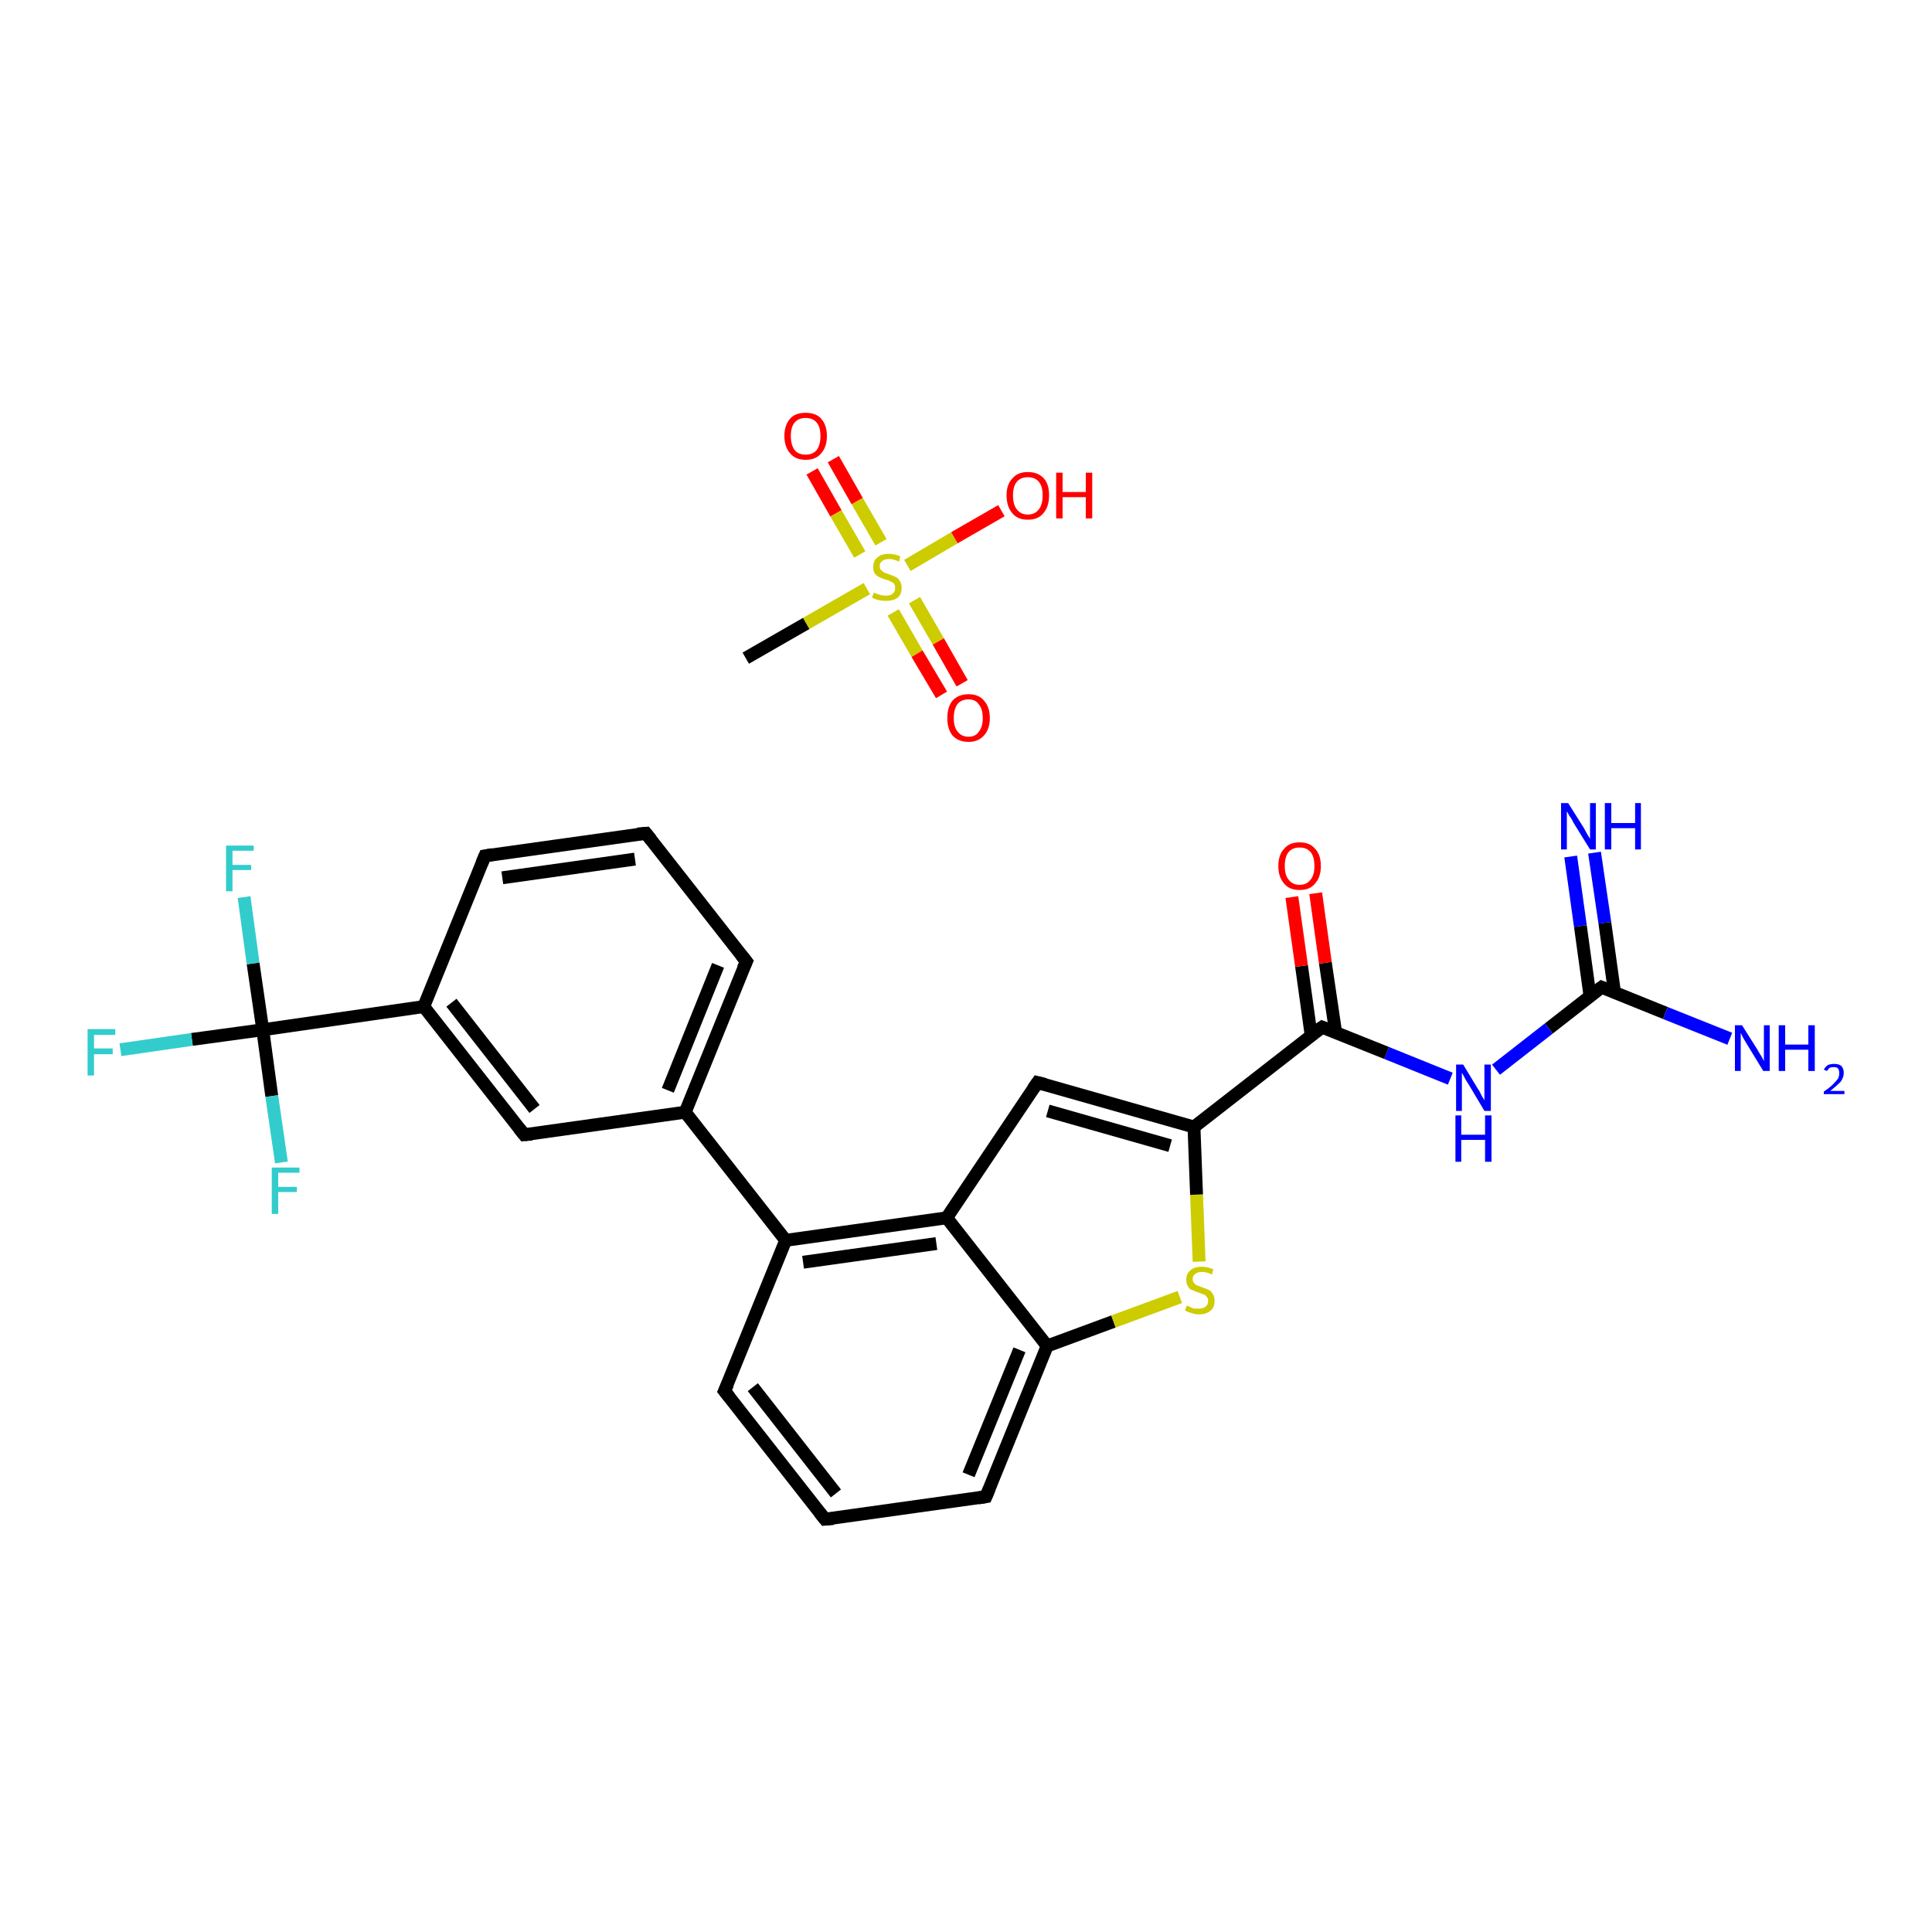 <?xml version='1.0' encoding='iso-8859-1'?>
<svg version='1.1' baseProfile='full'
              xmlns='http://www.w3.org/2000/svg'
                      xmlns:rdkit='http://www.rdkit.org/xml'
                      xmlns:xlink='http://www.w3.org/1999/xlink'
                  xml:space='preserve'
width='300px' height='300px' viewBox='0 0 300 300'>
<!-- END OF HEADER -->
<rect style='opacity:1.0;fill:#FFFFFF;stroke:none' width='300.0' height='300.0' x='0.0' y='0.0'> </rect>
<path class='bond-0 atom-0 atom-1' d='M 115.8,102.2 L 125.2,96.8' style='fill:none;fill-rule:evenodd;stroke:#000000;stroke-width:2.0px;stroke-linecap:butt;stroke-linejoin:miter;stroke-opacity:1' />
<path class='bond-0 atom-0 atom-1' d='M 125.2,96.8 L 134.6,91.4' style='fill:none;fill-rule:evenodd;stroke:#CCCC00;stroke-width:2.0px;stroke-linecap:butt;stroke-linejoin:miter;stroke-opacity:1' />
<path class='bond-1 atom-1 atom-2' d='M 138.7,95.1 L 142.4,101.5' style='fill:none;fill-rule:evenodd;stroke:#CCCC00;stroke-width:2.0px;stroke-linecap:butt;stroke-linejoin:miter;stroke-opacity:1' />
<path class='bond-1 atom-1 atom-2' d='M 142.4,101.5 L 146.2,107.9' style='fill:none;fill-rule:evenodd;stroke:#FF0000;stroke-width:2.0px;stroke-linecap:butt;stroke-linejoin:miter;stroke-opacity:1' />
<path class='bond-1 atom-1 atom-2' d='M 142.0,93.2 L 145.7,99.6' style='fill:none;fill-rule:evenodd;stroke:#CCCC00;stroke-width:2.0px;stroke-linecap:butt;stroke-linejoin:miter;stroke-opacity:1' />
<path class='bond-1 atom-1 atom-2' d='M 145.7,99.6 L 149.4,106.1' style='fill:none;fill-rule:evenodd;stroke:#FF0000;stroke-width:2.0px;stroke-linecap:butt;stroke-linejoin:miter;stroke-opacity:1' />
<path class='bond-2 atom-1 atom-3' d='M 136.8,84.2 L 133.1,77.8' style='fill:none;fill-rule:evenodd;stroke:#CCCC00;stroke-width:2.0px;stroke-linecap:butt;stroke-linejoin:miter;stroke-opacity:1' />
<path class='bond-2 atom-1 atom-3' d='M 133.1,77.8 L 129.4,71.3' style='fill:none;fill-rule:evenodd;stroke:#FF0000;stroke-width:2.0px;stroke-linecap:butt;stroke-linejoin:miter;stroke-opacity:1' />
<path class='bond-2 atom-1 atom-3' d='M 133.5,86.1 L 129.8,79.7' style='fill:none;fill-rule:evenodd;stroke:#CCCC00;stroke-width:2.0px;stroke-linecap:butt;stroke-linejoin:miter;stroke-opacity:1' />
<path class='bond-2 atom-1 atom-3' d='M 129.8,79.7 L 126.1,73.2' style='fill:none;fill-rule:evenodd;stroke:#FF0000;stroke-width:2.0px;stroke-linecap:butt;stroke-linejoin:miter;stroke-opacity:1' />
<path class='bond-3 atom-1 atom-4' d='M 140.9,87.8 L 148.2,83.5' style='fill:none;fill-rule:evenodd;stroke:#CCCC00;stroke-width:2.0px;stroke-linecap:butt;stroke-linejoin:miter;stroke-opacity:1' />
<path class='bond-3 atom-1 atom-4' d='M 148.2,83.5 L 155.5,79.3' style='fill:none;fill-rule:evenodd;stroke:#FF0000;stroke-width:2.0px;stroke-linecap:butt;stroke-linejoin:miter;stroke-opacity:1' />
<path class='bond-4 atom-5 atom-6' d='M 247.6,132.4 L 249.2,143.3' style='fill:none;fill-rule:evenodd;stroke:#0000FF;stroke-width:2.0px;stroke-linecap:butt;stroke-linejoin:miter;stroke-opacity:1' />
<path class='bond-4 atom-5 atom-6' d='M 249.2,143.3 L 250.7,154.1' style='fill:none;fill-rule:evenodd;stroke:#000000;stroke-width:2.0px;stroke-linecap:butt;stroke-linejoin:miter;stroke-opacity:1' />
<path class='bond-4 atom-5 atom-6' d='M 243.9,133.0 L 245.4,143.8' style='fill:none;fill-rule:evenodd;stroke:#0000FF;stroke-width:2.0px;stroke-linecap:butt;stroke-linejoin:miter;stroke-opacity:1' />
<path class='bond-4 atom-5 atom-6' d='M 245.4,143.8 L 246.9,154.7' style='fill:none;fill-rule:evenodd;stroke:#000000;stroke-width:2.0px;stroke-linecap:butt;stroke-linejoin:miter;stroke-opacity:1' />
<path class='bond-5 atom-6 atom-7' d='M 248.7,153.3 L 258.6,157.3' style='fill:none;fill-rule:evenodd;stroke:#000000;stroke-width:2.0px;stroke-linecap:butt;stroke-linejoin:miter;stroke-opacity:1' />
<path class='bond-5 atom-6 atom-7' d='M 258.6,157.3 L 268.6,161.3' style='fill:none;fill-rule:evenodd;stroke:#0000FF;stroke-width:2.0px;stroke-linecap:butt;stroke-linejoin:miter;stroke-opacity:1' />
<path class='bond-6 atom-6 atom-8' d='M 248.7,153.3 L 240.5,159.7' style='fill:none;fill-rule:evenodd;stroke:#000000;stroke-width:2.0px;stroke-linecap:butt;stroke-linejoin:miter;stroke-opacity:1' />
<path class='bond-6 atom-6 atom-8' d='M 240.5,159.7 L 232.3,166.1' style='fill:none;fill-rule:evenodd;stroke:#0000FF;stroke-width:2.0px;stroke-linecap:butt;stroke-linejoin:miter;stroke-opacity:1' />
<path class='bond-7 atom-8 atom-9' d='M 225.2,167.5 L 215.3,163.5' style='fill:none;fill-rule:evenodd;stroke:#0000FF;stroke-width:2.0px;stroke-linecap:butt;stroke-linejoin:miter;stroke-opacity:1' />
<path class='bond-7 atom-8 atom-9' d='M 215.3,163.5 L 205.3,159.5' style='fill:none;fill-rule:evenodd;stroke:#000000;stroke-width:2.0px;stroke-linecap:butt;stroke-linejoin:miter;stroke-opacity:1' />
<path class='bond-8 atom-9 atom-10' d='M 207.4,160.3 L 205.8,149.5' style='fill:none;fill-rule:evenodd;stroke:#000000;stroke-width:2.0px;stroke-linecap:butt;stroke-linejoin:miter;stroke-opacity:1' />
<path class='bond-8 atom-9 atom-10' d='M 205.8,149.5 L 204.3,138.7' style='fill:none;fill-rule:evenodd;stroke:#FF0000;stroke-width:2.0px;stroke-linecap:butt;stroke-linejoin:miter;stroke-opacity:1' />
<path class='bond-8 atom-9 atom-10' d='M 203.6,160.8 L 202.1,150.0' style='fill:none;fill-rule:evenodd;stroke:#000000;stroke-width:2.0px;stroke-linecap:butt;stroke-linejoin:miter;stroke-opacity:1' />
<path class='bond-8 atom-9 atom-10' d='M 202.1,150.0 L 200.6,139.3' style='fill:none;fill-rule:evenodd;stroke:#FF0000;stroke-width:2.0px;stroke-linecap:butt;stroke-linejoin:miter;stroke-opacity:1' />
<path class='bond-9 atom-9 atom-11' d='M 205.3,159.5 L 185.4,175.0' style='fill:none;fill-rule:evenodd;stroke:#000000;stroke-width:2.0px;stroke-linecap:butt;stroke-linejoin:miter;stroke-opacity:1' />
<path class='bond-10 atom-11 atom-12' d='M 185.4,175.0 L 161.1,168.1' style='fill:none;fill-rule:evenodd;stroke:#000000;stroke-width:2.0px;stroke-linecap:butt;stroke-linejoin:miter;stroke-opacity:1' />
<path class='bond-10 atom-11 atom-12' d='M 181.7,177.9 L 162.7,172.5' style='fill:none;fill-rule:evenodd;stroke:#000000;stroke-width:2.0px;stroke-linecap:butt;stroke-linejoin:miter;stroke-opacity:1' />
<path class='bond-11 atom-12 atom-13' d='M 161.1,168.1 L 147.0,189.1' style='fill:none;fill-rule:evenodd;stroke:#000000;stroke-width:2.0px;stroke-linecap:butt;stroke-linejoin:miter;stroke-opacity:1' />
<path class='bond-12 atom-13 atom-14' d='M 147.0,189.1 L 122.0,192.6' style='fill:none;fill-rule:evenodd;stroke:#000000;stroke-width:2.0px;stroke-linecap:butt;stroke-linejoin:miter;stroke-opacity:1' />
<path class='bond-12 atom-13 atom-14' d='M 145.4,193.1 L 124.7,196.0' style='fill:none;fill-rule:evenodd;stroke:#000000;stroke-width:2.0px;stroke-linecap:butt;stroke-linejoin:miter;stroke-opacity:1' />
<path class='bond-13 atom-14 atom-15' d='M 122.0,192.6 L 106.4,172.7' style='fill:none;fill-rule:evenodd;stroke:#000000;stroke-width:2.0px;stroke-linecap:butt;stroke-linejoin:miter;stroke-opacity:1' />
<path class='bond-14 atom-15 atom-16' d='M 106.4,172.7 L 115.9,149.3' style='fill:none;fill-rule:evenodd;stroke:#000000;stroke-width:2.0px;stroke-linecap:butt;stroke-linejoin:miter;stroke-opacity:1' />
<path class='bond-14 atom-15 atom-16' d='M 103.7,169.3 L 111.5,149.9' style='fill:none;fill-rule:evenodd;stroke:#000000;stroke-width:2.0px;stroke-linecap:butt;stroke-linejoin:miter;stroke-opacity:1' />
<path class='bond-15 atom-16 atom-17' d='M 115.9,149.3 L 100.3,129.4' style='fill:none;fill-rule:evenodd;stroke:#000000;stroke-width:2.0px;stroke-linecap:butt;stroke-linejoin:miter;stroke-opacity:1' />
<path class='bond-16 atom-17 atom-18' d='M 100.3,129.4 L 75.3,132.9' style='fill:none;fill-rule:evenodd;stroke:#000000;stroke-width:2.0px;stroke-linecap:butt;stroke-linejoin:miter;stroke-opacity:1' />
<path class='bond-16 atom-17 atom-18' d='M 98.6,133.4 L 78.0,136.3' style='fill:none;fill-rule:evenodd;stroke:#000000;stroke-width:2.0px;stroke-linecap:butt;stroke-linejoin:miter;stroke-opacity:1' />
<path class='bond-17 atom-18 atom-19' d='M 75.3,132.9 L 65.8,156.3' style='fill:none;fill-rule:evenodd;stroke:#000000;stroke-width:2.0px;stroke-linecap:butt;stroke-linejoin:miter;stroke-opacity:1' />
<path class='bond-18 atom-19 atom-20' d='M 65.8,156.3 L 40.8,159.9' style='fill:none;fill-rule:evenodd;stroke:#000000;stroke-width:2.0px;stroke-linecap:butt;stroke-linejoin:miter;stroke-opacity:1' />
<path class='bond-19 atom-20 atom-21' d='M 40.8,159.9 L 29.8,161.4' style='fill:none;fill-rule:evenodd;stroke:#000000;stroke-width:2.0px;stroke-linecap:butt;stroke-linejoin:miter;stroke-opacity:1' />
<path class='bond-19 atom-20 atom-21' d='M 29.8,161.4 L 18.7,163.0' style='fill:none;fill-rule:evenodd;stroke:#33CCCC;stroke-width:2.0px;stroke-linecap:butt;stroke-linejoin:miter;stroke-opacity:1' />
<path class='bond-20 atom-20 atom-22' d='M 40.8,159.9 L 39.3,149.6' style='fill:none;fill-rule:evenodd;stroke:#000000;stroke-width:2.0px;stroke-linecap:butt;stroke-linejoin:miter;stroke-opacity:1' />
<path class='bond-20 atom-20 atom-22' d='M 39.3,149.6 L 37.9,139.3' style='fill:none;fill-rule:evenodd;stroke:#33CCCC;stroke-width:2.0px;stroke-linecap:butt;stroke-linejoin:miter;stroke-opacity:1' />
<path class='bond-21 atom-20 atom-23' d='M 40.8,159.9 L 42.2,170.2' style='fill:none;fill-rule:evenodd;stroke:#000000;stroke-width:2.0px;stroke-linecap:butt;stroke-linejoin:miter;stroke-opacity:1' />
<path class='bond-21 atom-20 atom-23' d='M 42.2,170.2 L 43.7,180.5' style='fill:none;fill-rule:evenodd;stroke:#33CCCC;stroke-width:2.0px;stroke-linecap:butt;stroke-linejoin:miter;stroke-opacity:1' />
<path class='bond-22 atom-19 atom-24' d='M 65.8,156.3 L 81.4,176.2' style='fill:none;fill-rule:evenodd;stroke:#000000;stroke-width:2.0px;stroke-linecap:butt;stroke-linejoin:miter;stroke-opacity:1' />
<path class='bond-22 atom-19 atom-24' d='M 70.1,155.7 L 83.0,172.2' style='fill:none;fill-rule:evenodd;stroke:#000000;stroke-width:2.0px;stroke-linecap:butt;stroke-linejoin:miter;stroke-opacity:1' />
<path class='bond-23 atom-14 atom-25' d='M 122.0,192.6 L 112.5,216.0' style='fill:none;fill-rule:evenodd;stroke:#000000;stroke-width:2.0px;stroke-linecap:butt;stroke-linejoin:miter;stroke-opacity:1' />
<path class='bond-24 atom-25 atom-26' d='M 112.5,216.0 L 128.1,235.9' style='fill:none;fill-rule:evenodd;stroke:#000000;stroke-width:2.0px;stroke-linecap:butt;stroke-linejoin:miter;stroke-opacity:1' />
<path class='bond-24 atom-25 atom-26' d='M 116.9,215.4 L 129.8,231.9' style='fill:none;fill-rule:evenodd;stroke:#000000;stroke-width:2.0px;stroke-linecap:butt;stroke-linejoin:miter;stroke-opacity:1' />
<path class='bond-25 atom-26 atom-27' d='M 128.1,235.9 L 153.1,232.4' style='fill:none;fill-rule:evenodd;stroke:#000000;stroke-width:2.0px;stroke-linecap:butt;stroke-linejoin:miter;stroke-opacity:1' />
<path class='bond-26 atom-27 atom-28' d='M 153.1,232.4 L 162.6,209.0' style='fill:none;fill-rule:evenodd;stroke:#000000;stroke-width:2.0px;stroke-linecap:butt;stroke-linejoin:miter;stroke-opacity:1' />
<path class='bond-26 atom-27 atom-28' d='M 150.4,229.0 L 158.3,209.6' style='fill:none;fill-rule:evenodd;stroke:#000000;stroke-width:2.0px;stroke-linecap:butt;stroke-linejoin:miter;stroke-opacity:1' />
<path class='bond-27 atom-28 atom-29' d='M 162.6,209.0 L 172.9,205.2' style='fill:none;fill-rule:evenodd;stroke:#000000;stroke-width:2.0px;stroke-linecap:butt;stroke-linejoin:miter;stroke-opacity:1' />
<path class='bond-27 atom-28 atom-29' d='M 172.9,205.2 L 183.2,201.4' style='fill:none;fill-rule:evenodd;stroke:#CCCC00;stroke-width:2.0px;stroke-linecap:butt;stroke-linejoin:miter;stroke-opacity:1' />
<path class='bond-28 atom-29 atom-11' d='M 186.2,195.9 L 185.8,185.5' style='fill:none;fill-rule:evenodd;stroke:#CCCC00;stroke-width:2.0px;stroke-linecap:butt;stroke-linejoin:miter;stroke-opacity:1' />
<path class='bond-28 atom-29 atom-11' d='M 185.8,185.5 L 185.4,175.0' style='fill:none;fill-rule:evenodd;stroke:#000000;stroke-width:2.0px;stroke-linecap:butt;stroke-linejoin:miter;stroke-opacity:1' />
<path class='bond-29 atom-28 atom-13' d='M 162.6,209.0 L 147.0,189.1' style='fill:none;fill-rule:evenodd;stroke:#000000;stroke-width:2.0px;stroke-linecap:butt;stroke-linejoin:miter;stroke-opacity:1' />
<path class='bond-30 atom-24 atom-15' d='M 81.4,176.2 L 106.4,172.7' style='fill:none;fill-rule:evenodd;stroke:#000000;stroke-width:2.0px;stroke-linecap:butt;stroke-linejoin:miter;stroke-opacity:1' />
<path d='M 249.2,153.5 L 248.7,153.3 L 248.3,153.6' style='fill:none;stroke:#000000;stroke-width:2.0px;stroke-linecap:butt;stroke-linejoin:miter;stroke-opacity:1;' />
<path d='M 205.8,159.7 L 205.3,159.5 L 204.3,160.2' style='fill:none;stroke:#000000;stroke-width:2.0px;stroke-linecap:butt;stroke-linejoin:miter;stroke-opacity:1;' />
<path d='M 162.3,168.4 L 161.1,168.1 L 160.4,169.1' style='fill:none;stroke:#000000;stroke-width:2.0px;stroke-linecap:butt;stroke-linejoin:miter;stroke-opacity:1;' />
<path d='M 115.4,150.4 L 115.9,149.3 L 115.1,148.3' style='fill:none;stroke:#000000;stroke-width:2.0px;stroke-linecap:butt;stroke-linejoin:miter;stroke-opacity:1;' />
<path d='M 101.1,130.4 L 100.3,129.4 L 99.0,129.5' style='fill:none;stroke:#000000;stroke-width:2.0px;stroke-linecap:butt;stroke-linejoin:miter;stroke-opacity:1;' />
<path d='M 76.5,132.7 L 75.3,132.9 L 74.8,134.1' style='fill:none;stroke:#000000;stroke-width:2.0px;stroke-linecap:butt;stroke-linejoin:miter;stroke-opacity:1;' />
<path d='M 80.6,175.2 L 81.4,176.2 L 82.6,176.1' style='fill:none;stroke:#000000;stroke-width:2.0px;stroke-linecap:butt;stroke-linejoin:miter;stroke-opacity:1;' />
<path d='M 113.0,214.9 L 112.5,216.0 L 113.3,217.0' style='fill:none;stroke:#000000;stroke-width:2.0px;stroke-linecap:butt;stroke-linejoin:miter;stroke-opacity:1;' />
<path d='M 127.3,234.9 L 128.1,235.9 L 129.4,235.8' style='fill:none;stroke:#000000;stroke-width:2.0px;stroke-linecap:butt;stroke-linejoin:miter;stroke-opacity:1;' />
<path d='M 151.9,232.6 L 153.1,232.4 L 153.6,231.2' style='fill:none;stroke:#000000;stroke-width:2.0px;stroke-linecap:butt;stroke-linejoin:miter;stroke-opacity:1;' />
<path class='atom-1' d='M 135.7 92.0
Q 135.8 92.1, 136.1 92.2
Q 136.5 92.3, 136.8 92.4
Q 137.2 92.5, 137.6 92.5
Q 138.2 92.5, 138.6 92.2
Q 139.0 91.9, 139.0 91.3
Q 139.0 90.9, 138.8 90.6
Q 138.6 90.4, 138.3 90.3
Q 138.0 90.1, 137.5 90.0
Q 136.9 89.8, 136.5 89.6
Q 136.1 89.4, 135.8 89.0
Q 135.6 88.7, 135.6 88.0
Q 135.6 87.1, 136.2 86.6
Q 136.8 86.0, 138.0 86.0
Q 138.9 86.0, 139.8 86.4
L 139.6 87.2
Q 138.7 86.8, 138.1 86.8
Q 137.4 86.8, 137.0 87.1
Q 136.6 87.4, 136.6 87.9
Q 136.6 88.3, 136.8 88.5
Q 137.0 88.7, 137.3 88.9
Q 137.6 89.0, 138.1 89.2
Q 138.7 89.4, 139.1 89.6
Q 139.5 89.8, 139.7 90.2
Q 140.0 90.6, 140.0 91.3
Q 140.0 92.3, 139.4 92.8
Q 138.7 93.3, 137.6 93.3
Q 137.0 93.3, 136.5 93.2
Q 136.0 93.1, 135.4 92.8
L 135.7 92.0
' fill='#CCCC00'/>
<path class='atom-2' d='M 147.1 111.5
Q 147.1 109.8, 147.9 108.8
Q 148.8 107.8, 150.4 107.8
Q 152.0 107.8, 152.8 108.8
Q 153.7 109.8, 153.7 111.5
Q 153.7 113.2, 152.8 114.2
Q 151.9 115.2, 150.4 115.2
Q 148.8 115.2, 147.9 114.2
Q 147.1 113.2, 147.1 111.5
M 150.4 114.4
Q 151.5 114.4, 152.0 113.6
Q 152.6 112.9, 152.6 111.5
Q 152.6 110.1, 152.0 109.4
Q 151.5 108.6, 150.4 108.6
Q 149.3 108.6, 148.7 109.3
Q 148.1 110.1, 148.1 111.5
Q 148.1 112.9, 148.7 113.6
Q 149.3 114.4, 150.4 114.4
' fill='#FF0000'/>
<path class='atom-3' d='M 121.8 67.7
Q 121.8 66.0, 122.7 65.0
Q 123.5 64.1, 125.1 64.1
Q 126.7 64.1, 127.5 65.0
Q 128.4 66.0, 128.4 67.7
Q 128.4 69.4, 127.5 70.4
Q 126.7 71.4, 125.1 71.4
Q 123.5 71.4, 122.7 70.4
Q 121.8 69.4, 121.8 67.7
M 125.1 70.6
Q 126.2 70.6, 126.8 69.9
Q 127.4 69.1, 127.4 67.7
Q 127.4 66.3, 126.8 65.6
Q 126.2 64.9, 125.1 64.9
Q 124.0 64.9, 123.4 65.6
Q 122.8 66.3, 122.8 67.7
Q 122.8 69.1, 123.4 69.9
Q 124.0 70.6, 125.1 70.6
' fill='#FF0000'/>
<path class='atom-4' d='M 156.3 76.9
Q 156.3 75.2, 157.2 74.3
Q 158.0 73.3, 159.6 73.3
Q 161.2 73.3, 162.1 74.3
Q 162.9 75.2, 162.9 76.9
Q 162.9 78.7, 162.0 79.7
Q 161.2 80.7, 159.6 80.7
Q 158.0 80.7, 157.2 79.7
Q 156.3 78.7, 156.3 76.9
M 159.6 79.9
Q 160.7 79.9, 161.3 79.1
Q 161.9 78.4, 161.9 76.9
Q 161.9 75.5, 161.3 74.8
Q 160.7 74.1, 159.6 74.1
Q 158.5 74.1, 157.9 74.8
Q 157.3 75.5, 157.3 76.9
Q 157.3 78.4, 157.9 79.1
Q 158.5 79.9, 159.6 79.9
' fill='#FF0000'/>
<path class='atom-4' d='M 164.0 73.4
L 165.0 73.4
L 165.0 76.4
L 168.6 76.4
L 168.6 73.4
L 169.6 73.4
L 169.6 80.5
L 168.6 80.5
L 168.6 77.2
L 165.0 77.2
L 165.0 80.5
L 164.0 80.5
L 164.0 73.4
' fill='#FF0000'/>
<path class='atom-5' d='M 243.5 124.7
L 245.9 128.5
Q 246.1 128.9, 246.5 129.6
Q 246.9 130.2, 246.9 130.3
L 246.9 124.7
L 247.8 124.7
L 247.8 131.9
L 246.9 131.9
L 244.3 127.7
Q 244.1 127.2, 243.7 126.7
Q 243.4 126.1, 243.3 126.0
L 243.3 131.9
L 242.4 131.9
L 242.4 124.7
L 243.5 124.7
' fill='#0000FF'/>
<path class='atom-5' d='M 249.2 124.7
L 250.2 124.7
L 250.2 127.8
L 253.9 127.8
L 253.9 124.7
L 254.8 124.7
L 254.8 131.9
L 253.9 131.9
L 253.9 128.6
L 250.2 128.6
L 250.2 131.9
L 249.2 131.9
L 249.2 124.7
' fill='#0000FF'/>
<path class='atom-7' d='M 270.5 159.2
L 272.9 163.0
Q 273.1 163.4, 273.5 164.0
Q 273.9 164.7, 273.9 164.8
L 273.9 159.2
L 274.8 159.2
L 274.8 166.3
L 273.8 166.3
L 271.3 162.2
Q 271.0 161.7, 270.7 161.2
Q 270.4 160.6, 270.3 160.4
L 270.3 166.3
L 269.4 166.3
L 269.4 159.2
L 270.5 159.2
' fill='#0000FF'/>
<path class='atom-7' d='M 276.2 159.2
L 277.2 159.2
L 277.2 162.2
L 280.8 162.2
L 280.8 159.2
L 281.8 159.2
L 281.8 166.3
L 280.8 166.3
L 280.8 163.0
L 277.2 163.0
L 277.2 166.3
L 276.2 166.3
L 276.2 159.2
' fill='#0000FF'/>
<path class='atom-7' d='M 283.2 166.1
Q 283.4 165.7, 283.8 165.4
Q 284.2 165.2, 284.8 165.2
Q 285.5 165.2, 285.9 165.5
Q 286.3 165.9, 286.3 166.6
Q 286.3 167.3, 285.8 168.0
Q 285.2 168.6, 284.2 169.4
L 286.4 169.4
L 286.4 169.9
L 283.2 169.9
L 283.2 169.5
Q 284.1 168.9, 284.6 168.4
Q 285.1 167.9, 285.4 167.5
Q 285.6 167.1, 285.6 166.6
Q 285.6 166.2, 285.4 165.9
Q 285.2 165.7, 284.8 165.7
Q 284.4 165.7, 284.1 165.8
Q 283.9 166.0, 283.7 166.3
L 283.2 166.1
' fill='#0000FF'/>
<path class='atom-8' d='M 227.2 165.3
L 229.5 169.1
Q 229.8 169.5, 230.1 170.2
Q 230.5 170.8, 230.5 170.9
L 230.5 165.3
L 231.5 165.3
L 231.5 172.5
L 230.5 172.5
L 228.0 168.3
Q 227.7 167.9, 227.4 167.3
Q 227.1 166.7, 227.0 166.6
L 227.0 172.5
L 226.1 172.5
L 226.1 165.3
L 227.2 165.3
' fill='#0000FF'/>
<path class='atom-8' d='M 226.0 173.2
L 226.9 173.2
L 226.9 176.2
L 230.6 176.2
L 230.6 173.2
L 231.6 173.2
L 231.6 180.4
L 230.6 180.4
L 230.6 177.0
L 226.9 177.0
L 226.9 180.4
L 226.0 180.4
L 226.0 173.2
' fill='#0000FF'/>
<path class='atom-10' d='M 198.5 134.5
Q 198.5 132.7, 199.4 131.8
Q 200.2 130.8, 201.8 130.8
Q 203.4 130.8, 204.2 131.8
Q 205.1 132.7, 205.1 134.5
Q 205.1 136.2, 204.2 137.2
Q 203.4 138.2, 201.8 138.2
Q 200.2 138.2, 199.4 137.2
Q 198.5 136.2, 198.5 134.5
M 201.8 137.4
Q 202.9 137.4, 203.5 136.6
Q 204.1 135.9, 204.1 134.5
Q 204.1 133.0, 203.5 132.3
Q 202.9 131.6, 201.8 131.6
Q 200.7 131.6, 200.1 132.3
Q 199.5 133.0, 199.5 134.5
Q 199.5 135.9, 200.1 136.6
Q 200.7 137.4, 201.8 137.4
' fill='#FF0000'/>
<path class='atom-21' d='M 13.6 159.8
L 17.9 159.8
L 17.9 160.7
L 14.6 160.7
L 14.6 162.8
L 17.5 162.8
L 17.5 163.7
L 14.6 163.7
L 14.6 167.0
L 13.6 167.0
L 13.6 159.8
' fill='#33CCCC'/>
<path class='atom-22' d='M 35.1 131.3
L 39.4 131.3
L 39.4 132.1
L 36.1 132.1
L 36.1 134.3
L 39.0 134.3
L 39.0 135.1
L 36.1 135.1
L 36.1 138.4
L 35.1 138.4
L 35.1 131.3
' fill='#33CCCC'/>
<path class='atom-23' d='M 42.2 181.3
L 46.5 181.3
L 46.5 182.1
L 43.2 182.1
L 43.2 184.3
L 46.1 184.3
L 46.1 185.1
L 43.2 185.1
L 43.2 188.5
L 42.2 188.5
L 42.2 181.3
' fill='#33CCCC'/>
<path class='atom-29' d='M 184.3 202.7
Q 184.4 202.8, 184.7 202.9
Q 185.1 203.1, 185.4 203.2
Q 185.8 203.2, 186.2 203.2
Q 186.8 203.2, 187.2 202.9
Q 187.6 202.6, 187.6 202.0
Q 187.6 201.6, 187.4 201.4
Q 187.2 201.1, 186.9 201.0
Q 186.6 200.9, 186.1 200.7
Q 185.5 200.5, 185.1 200.3
Q 184.7 200.2, 184.5 199.8
Q 184.2 199.4, 184.2 198.7
Q 184.2 197.8, 184.8 197.3
Q 185.4 196.7, 186.6 196.7
Q 187.5 196.7, 188.4 197.1
L 188.2 197.9
Q 187.3 197.5, 186.7 197.5
Q 186.0 197.5, 185.6 197.8
Q 185.2 198.1, 185.2 198.6
Q 185.2 199.0, 185.4 199.2
Q 185.6 199.5, 185.9 199.6
Q 186.2 199.7, 186.7 199.9
Q 187.3 200.1, 187.7 200.3
Q 188.1 200.5, 188.3 200.9
Q 188.6 201.3, 188.6 202.0
Q 188.6 203.0, 188.0 203.5
Q 187.3 204.1, 186.2 204.1
Q 185.6 204.1, 185.1 203.9
Q 184.6 203.8, 184.0 203.5
L 184.3 202.7
' fill='#CCCC00'/>
</svg>
